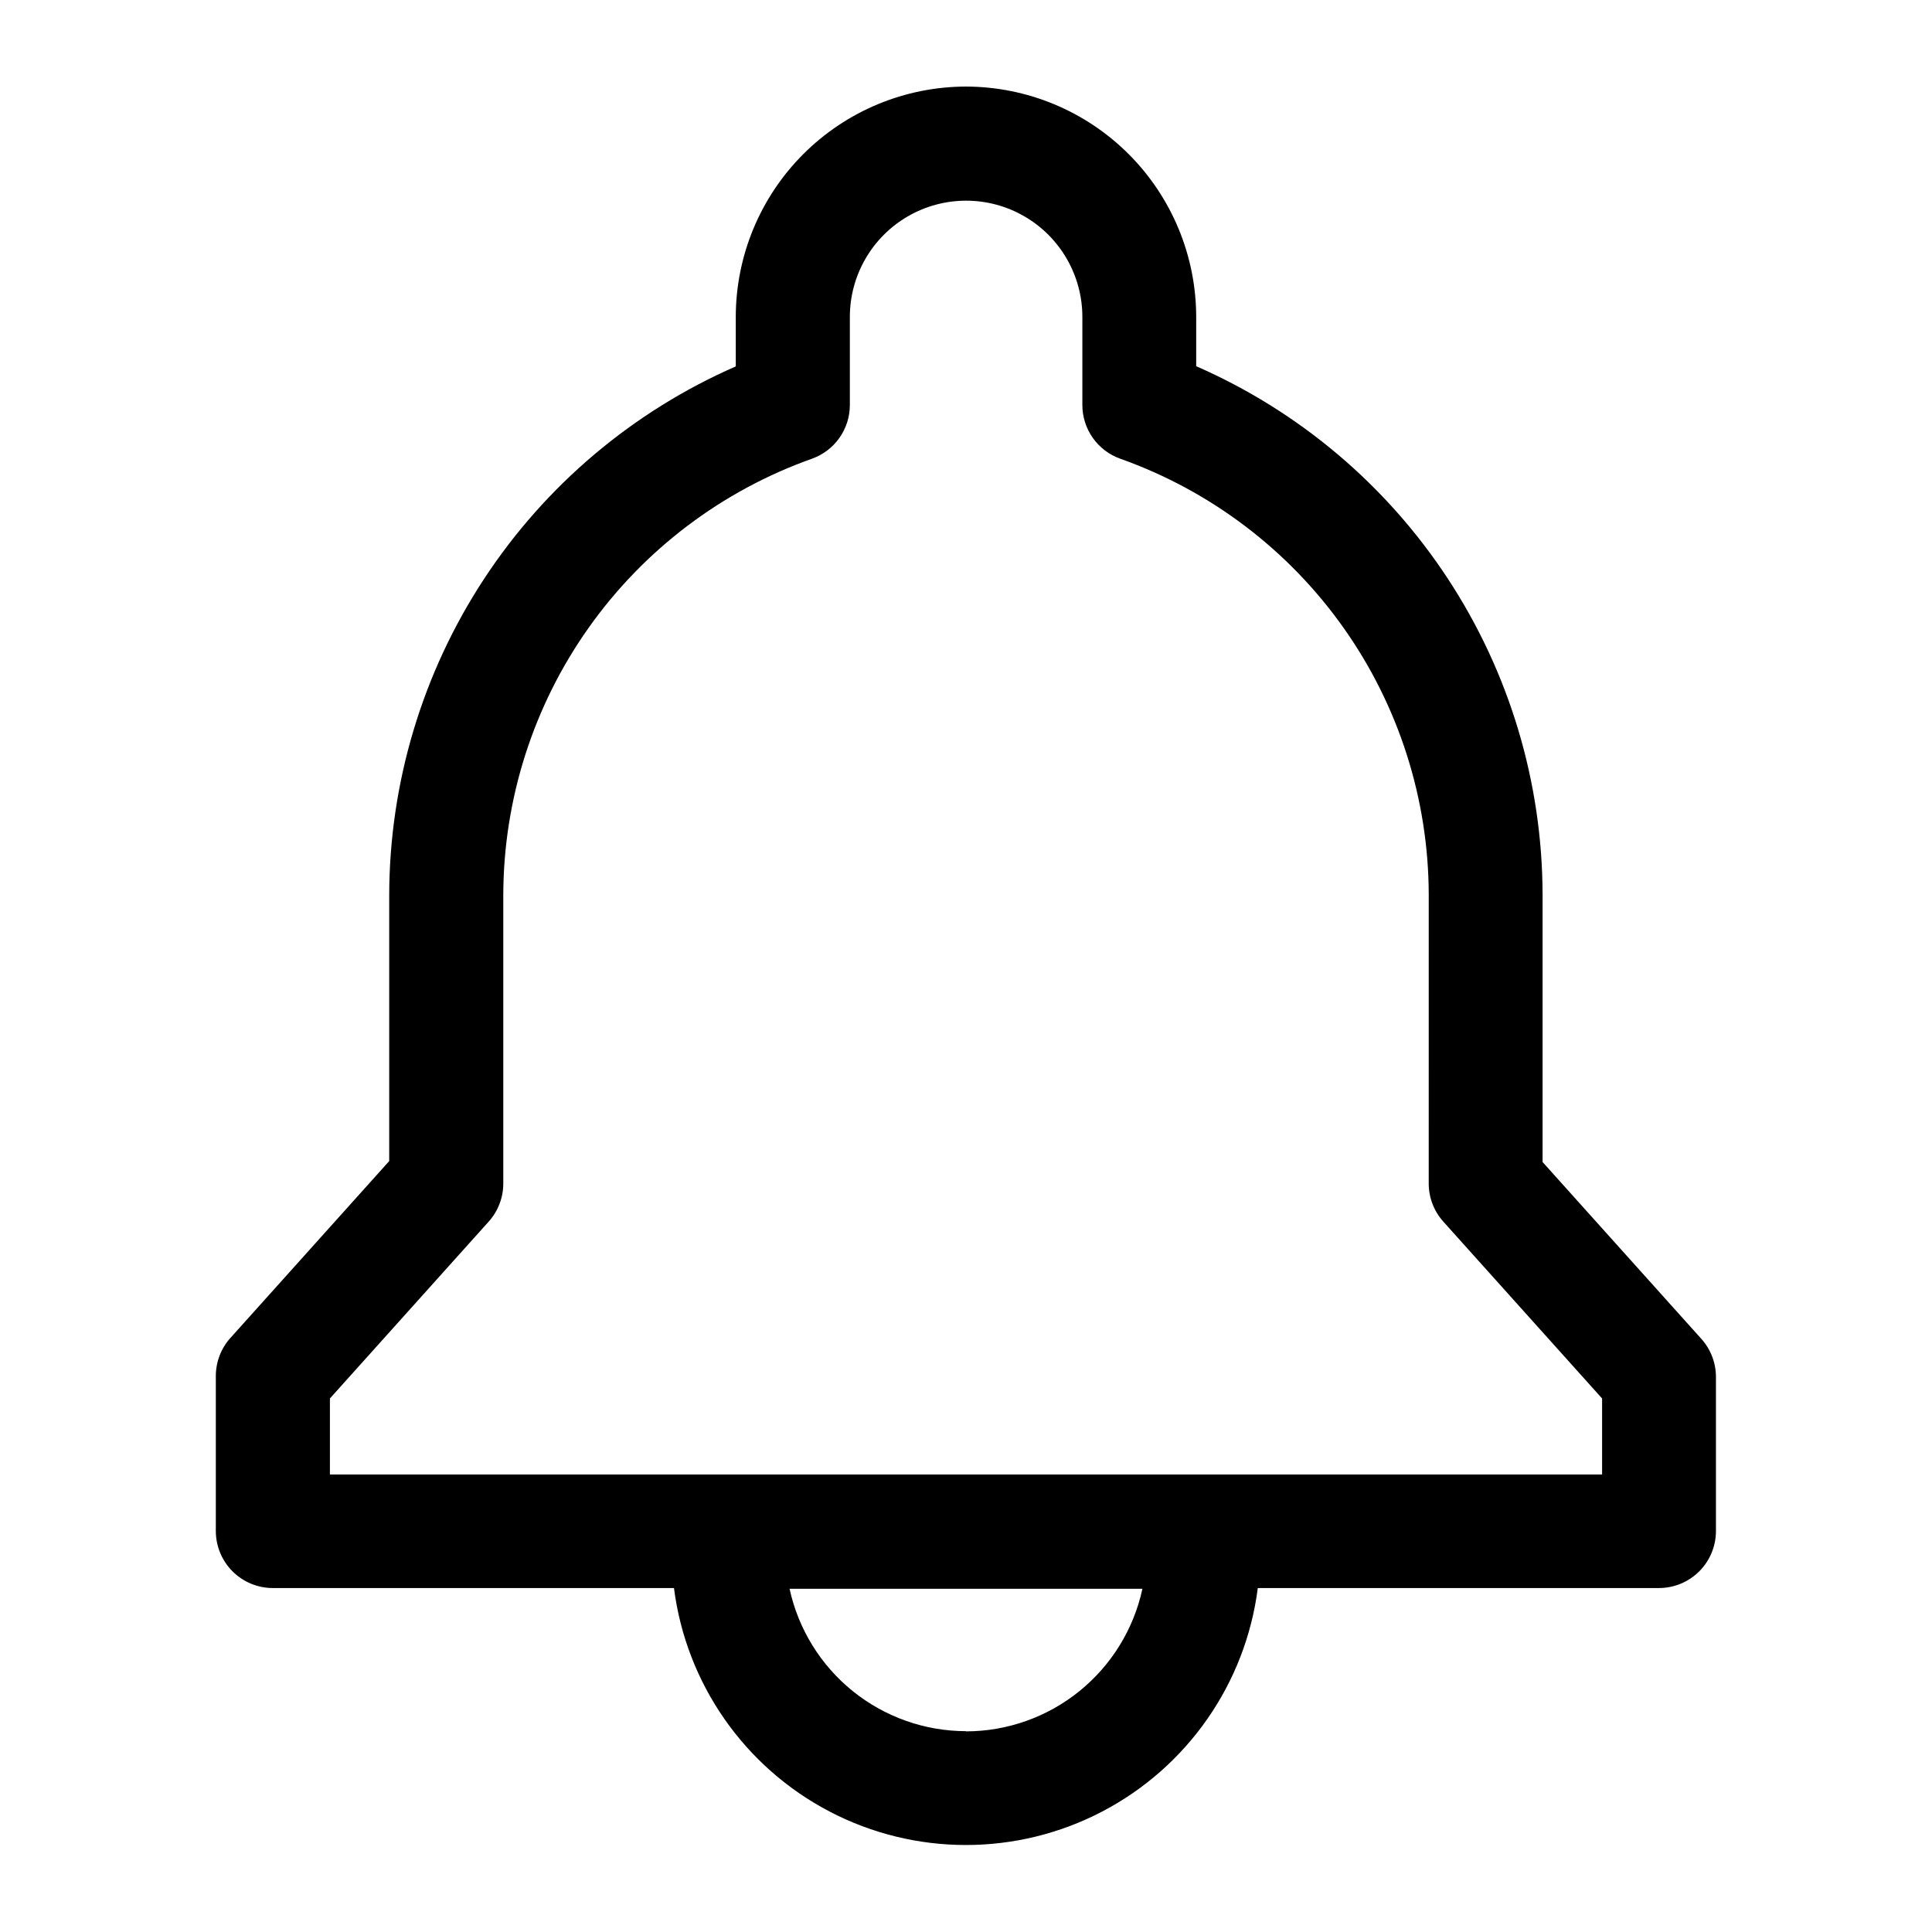 <?xml version="1.0" encoding="UTF-8"?>
<!-- The Best Svg Icon site in the world: iconSvg.co, Visit us! https://iconsvg.co -->
<svg fill="#000000" width="800px" height="800px" version="1.1" viewBox="144 144 512 512" xmlns="http://www.w3.org/2000/svg">
 <path d="m400 166.94c-16.184 0.027-31.695 6.469-43.133 17.914-11.438 11.449-17.867 26.965-17.879 43.145v13.102c-27.25 11.918-50.441 31.504-66.746 56.371-16.309 24.871-25.031 53.949-25.098 83.688v70.535l-42.066 46.855-0.004-0.004c-2.488 2.766-3.871 6.356-3.879 10.078v41.109c0 4.008 1.594 7.852 4.426 10.688 2.836 2.836 6.68 4.426 10.688 4.426h106.3c3.234 25.309 18.645 47.434 41.262 59.242 22.617 11.809 49.578 11.809 72.195 0 22.617-11.809 38.027-33.934 41.262-59.242h106.3c4.008 0 7.852-1.59 10.688-4.426 2.836-2.836 4.426-6.68 4.426-10.688v-40.859c-0.008-3.723-1.387-7.309-3.879-10.074l-42.066-46.855v-70.887c-0.062-29.727-8.773-58.793-25.074-83.656-16.301-24.859-39.484-44.441-66.719-56.352v-13.051c-0.016-16.18-6.445-31.695-17.883-43.145-11.438-11.445-26.949-17.887-43.129-17.914zm0 435.84c-10.93-0.016-21.523-3.766-30.027-10.629-8.504-6.863-14.406-16.426-16.727-27.105h93.508c-2.312 10.688-8.211 20.262-16.715 27.137-8.504 6.875-19.105 10.633-30.039 10.648zm122.63-221.68-0.004 76.578c0.008 3.723 1.391 7.312 3.879 10.078l42.066 46.855v20.152l-337.14-0.004v-20.152l42.066-46.855v0.004c2.488-2.766 3.871-6.356 3.879-10.078v-76.527c0.062-25.344 7.949-50.047 22.586-70.734s35.305-36.348 59.184-44.84c2.945-1.043 5.5-2.973 7.305-5.527 1.805-2.555 2.773-5.602 2.769-8.73v-23.328c0-11.004 5.871-21.176 15.406-26.68 9.531-5.504 21.273-5.504 30.805 0 9.535 5.504 15.406 15.676 15.406 26.68v23.328c-0.004 3.129 0.965 6.176 2.769 8.73 1.805 2.555 4.359 4.484 7.305 5.527 23.859 8.48 44.516 24.129 59.145 44.797 14.629 20.672 22.512 45.355 22.574 70.676z"/>
</svg>